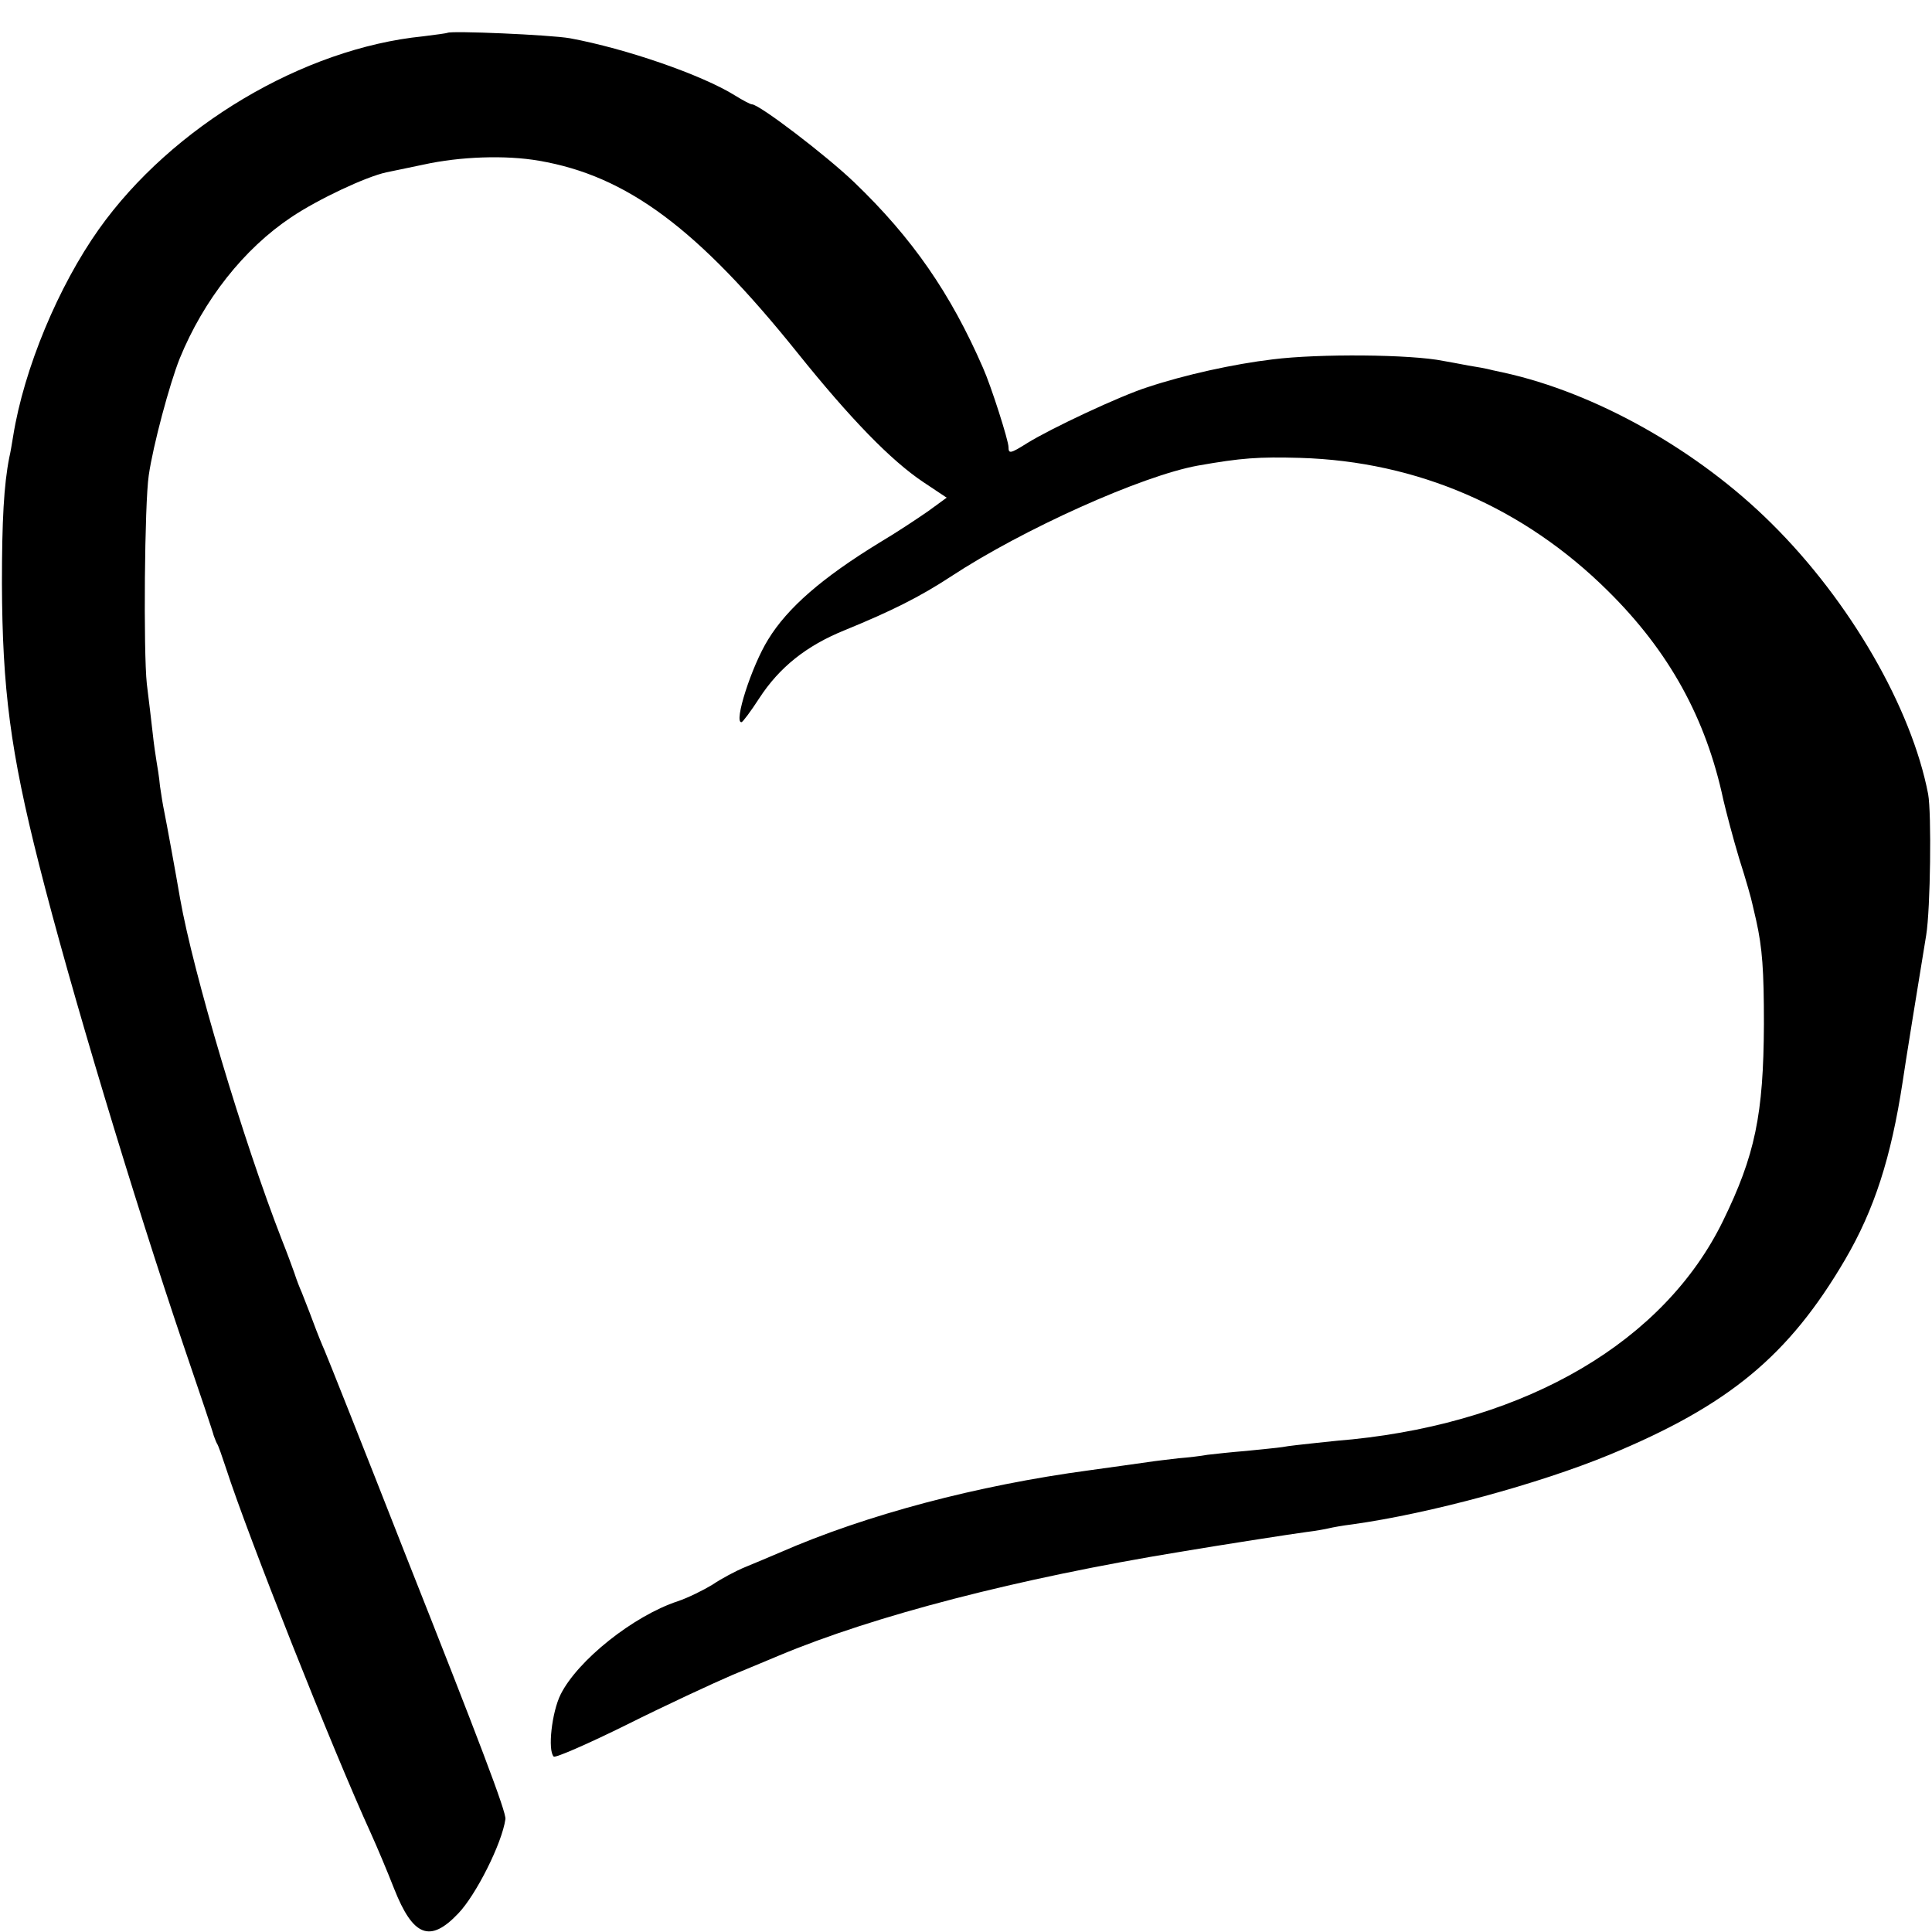 <svg version="1" xmlns="http://www.w3.org/2000/svg" width="666.667" height="666.667" viewBox="0 0 500 500"><path d="M115.8 8.5c-.2.1-3 .5-6.3.9-31 3.1-65 23.3-83.9 49.9C15.1 74.1 6.2 95.4 3.4 112.9c-.3 1.8-.7 4.3-1 5.5C1 125.5.5 134.7.5 151c.1 27.3 2.2 43.5 9.6 72.7 8.1 32.1 24.5 86.4 37.4 124.5 4.2 12.3 7.7 22.7 7.8 23.3.2.5.5 1.4.8 2 .4.5 1.4 3.5 2.4 6.5 5.7 17.6 27.5 72.6 37.5 94.5 1.5 3.3 4.2 9.7 6 14.3 4.9 12.4 9.3 14.1 16.6 6.4 4.6-4.8 11.3-18.1 12.2-24.4.3-1.7-6.9-20.6-26-68.8-10.9-27.8-20.3-51.4-20.8-52.5-.5-1.1-1.9-4.5-3-7.5s-2.5-6.4-2.9-7.5c-.5-1.1-1.4-3.4-1.9-5-.6-1.7-2-5.5-3.2-8.5-10.1-25.9-23-69.2-26.4-88.5-1-5.9-3.6-20.1-4.1-22.5-.3-1.4-.8-4.4-1.1-6.6-.2-2.3-.7-5.2-.9-6.4-.2-1.2-.7-4.5-1-7.4-.3-2.8-1-8.5-1.5-12.6-.9-8.2-.6-46.8.5-54 1.1-7.7 5.4-23.7 8-30.2 6.2-15.2 16.6-28.4 28.9-36.6 7-4.7 19.4-10.5 24.6-11.6 1.4-.3 5.7-1.2 9.6-2 9.5-2.1 21.3-2.5 29.9-1 22.8 3.9 41.1 17.6 66.8 49.6 13.8 17.2 24.3 28 32.7 33.6l6 4-4.8 3.5c-2.6 1.8-8.3 5.6-12.7 8.2-14.7 9-23.7 16.8-28.7 25-4.3 6.9-9 21.6-6.9 21.4.3 0 2.4-2.8 4.6-6.2 5.2-8 12.2-13.6 22.1-17.6 12.2-5 19.4-8.6 27.5-13.9 18.7-12.3 49.5-26.1 63.9-28.7 11.3-2 15.7-2.3 26.5-2 30.3.9 57.8 12.8 79.6 34.4 15.9 15.7 25.4 33 29.9 54.1.7 3 2.5 9.9 4.1 15.2 1.7 5.3 3.2 10.6 3.4 11.7.3 1.2.7 3.1 1 4.3 1.6 7.2 2 12.9 2 26.8-.1 23.5-2.3 34-10.6 51-15.2 31.1-50.4 51.8-95.9 56.5-1.4.1-5.5.5-9.1.9-3.6.4-7.6.8-9 1.1-1.3.2-5.5.6-9.4 1-3.8.3-8.3.8-10 1-1.6.3-5 .7-7.5.9-2.5.3-6.1.7-8 1-1.9.3-8.7 1.2-15 2.1-29.1 3.9-57.8 11.5-80.2 21.3-2.4 1-6.3 2.7-8.8 3.7-2.5 1-6.4 3.1-8.6 4.6-2.3 1.4-6.3 3.4-9 4.3-11.5 3.8-25.9 15.3-30.3 24.1-2.3 4.6-3.4 14.5-1.8 16.1.4.4 8.9-3.3 19-8.3 10-5 22.3-10.7 27.2-12.8 5-2.1 10.4-4.3 12-5 24.8-10.4 61.9-20 104-26.9 10.1-1.7 28.7-4.6 32.5-5.1 2.5-.3 5.2-.8 6-1 .8-.2 3.5-.7 6-1 20.1-2.8 48.3-10.5 66.5-18 30.9-12.8 46.4-25.6 61-50.5 7.6-13 11.9-26.4 14.9-46 .4-3 4.4-27.7 6.1-38 1.1-6.8 1.4-31.6.5-36.5-4.3-22.3-20.2-49.9-40.5-70-19.1-19-45.6-33.9-69.5-39.1-1.9-.4-3.7-.8-4-.9-.3-.1-2.5-.5-5-.9-2.5-.5-5.4-1-6.5-1.2-8.3-1.7-32.2-1.9-44.1-.4-10.1 1.2-22.8 4-32.4 7.2-7 2.2-25.1 10.7-31.2 14.5-4.3 2.7-4.8 2.8-4.8 1 0-1.7-4.5-15.8-6.6-20.5-8.4-19.3-18.3-33.6-33.3-48-7.3-7-24.6-20.2-26.5-20.2-.4 0-2.3-1-4.4-2.3-8.5-5.3-28.1-12.1-42.7-14.8-5.1-.9-30.9-2-31.7-1.4z"/></svg>